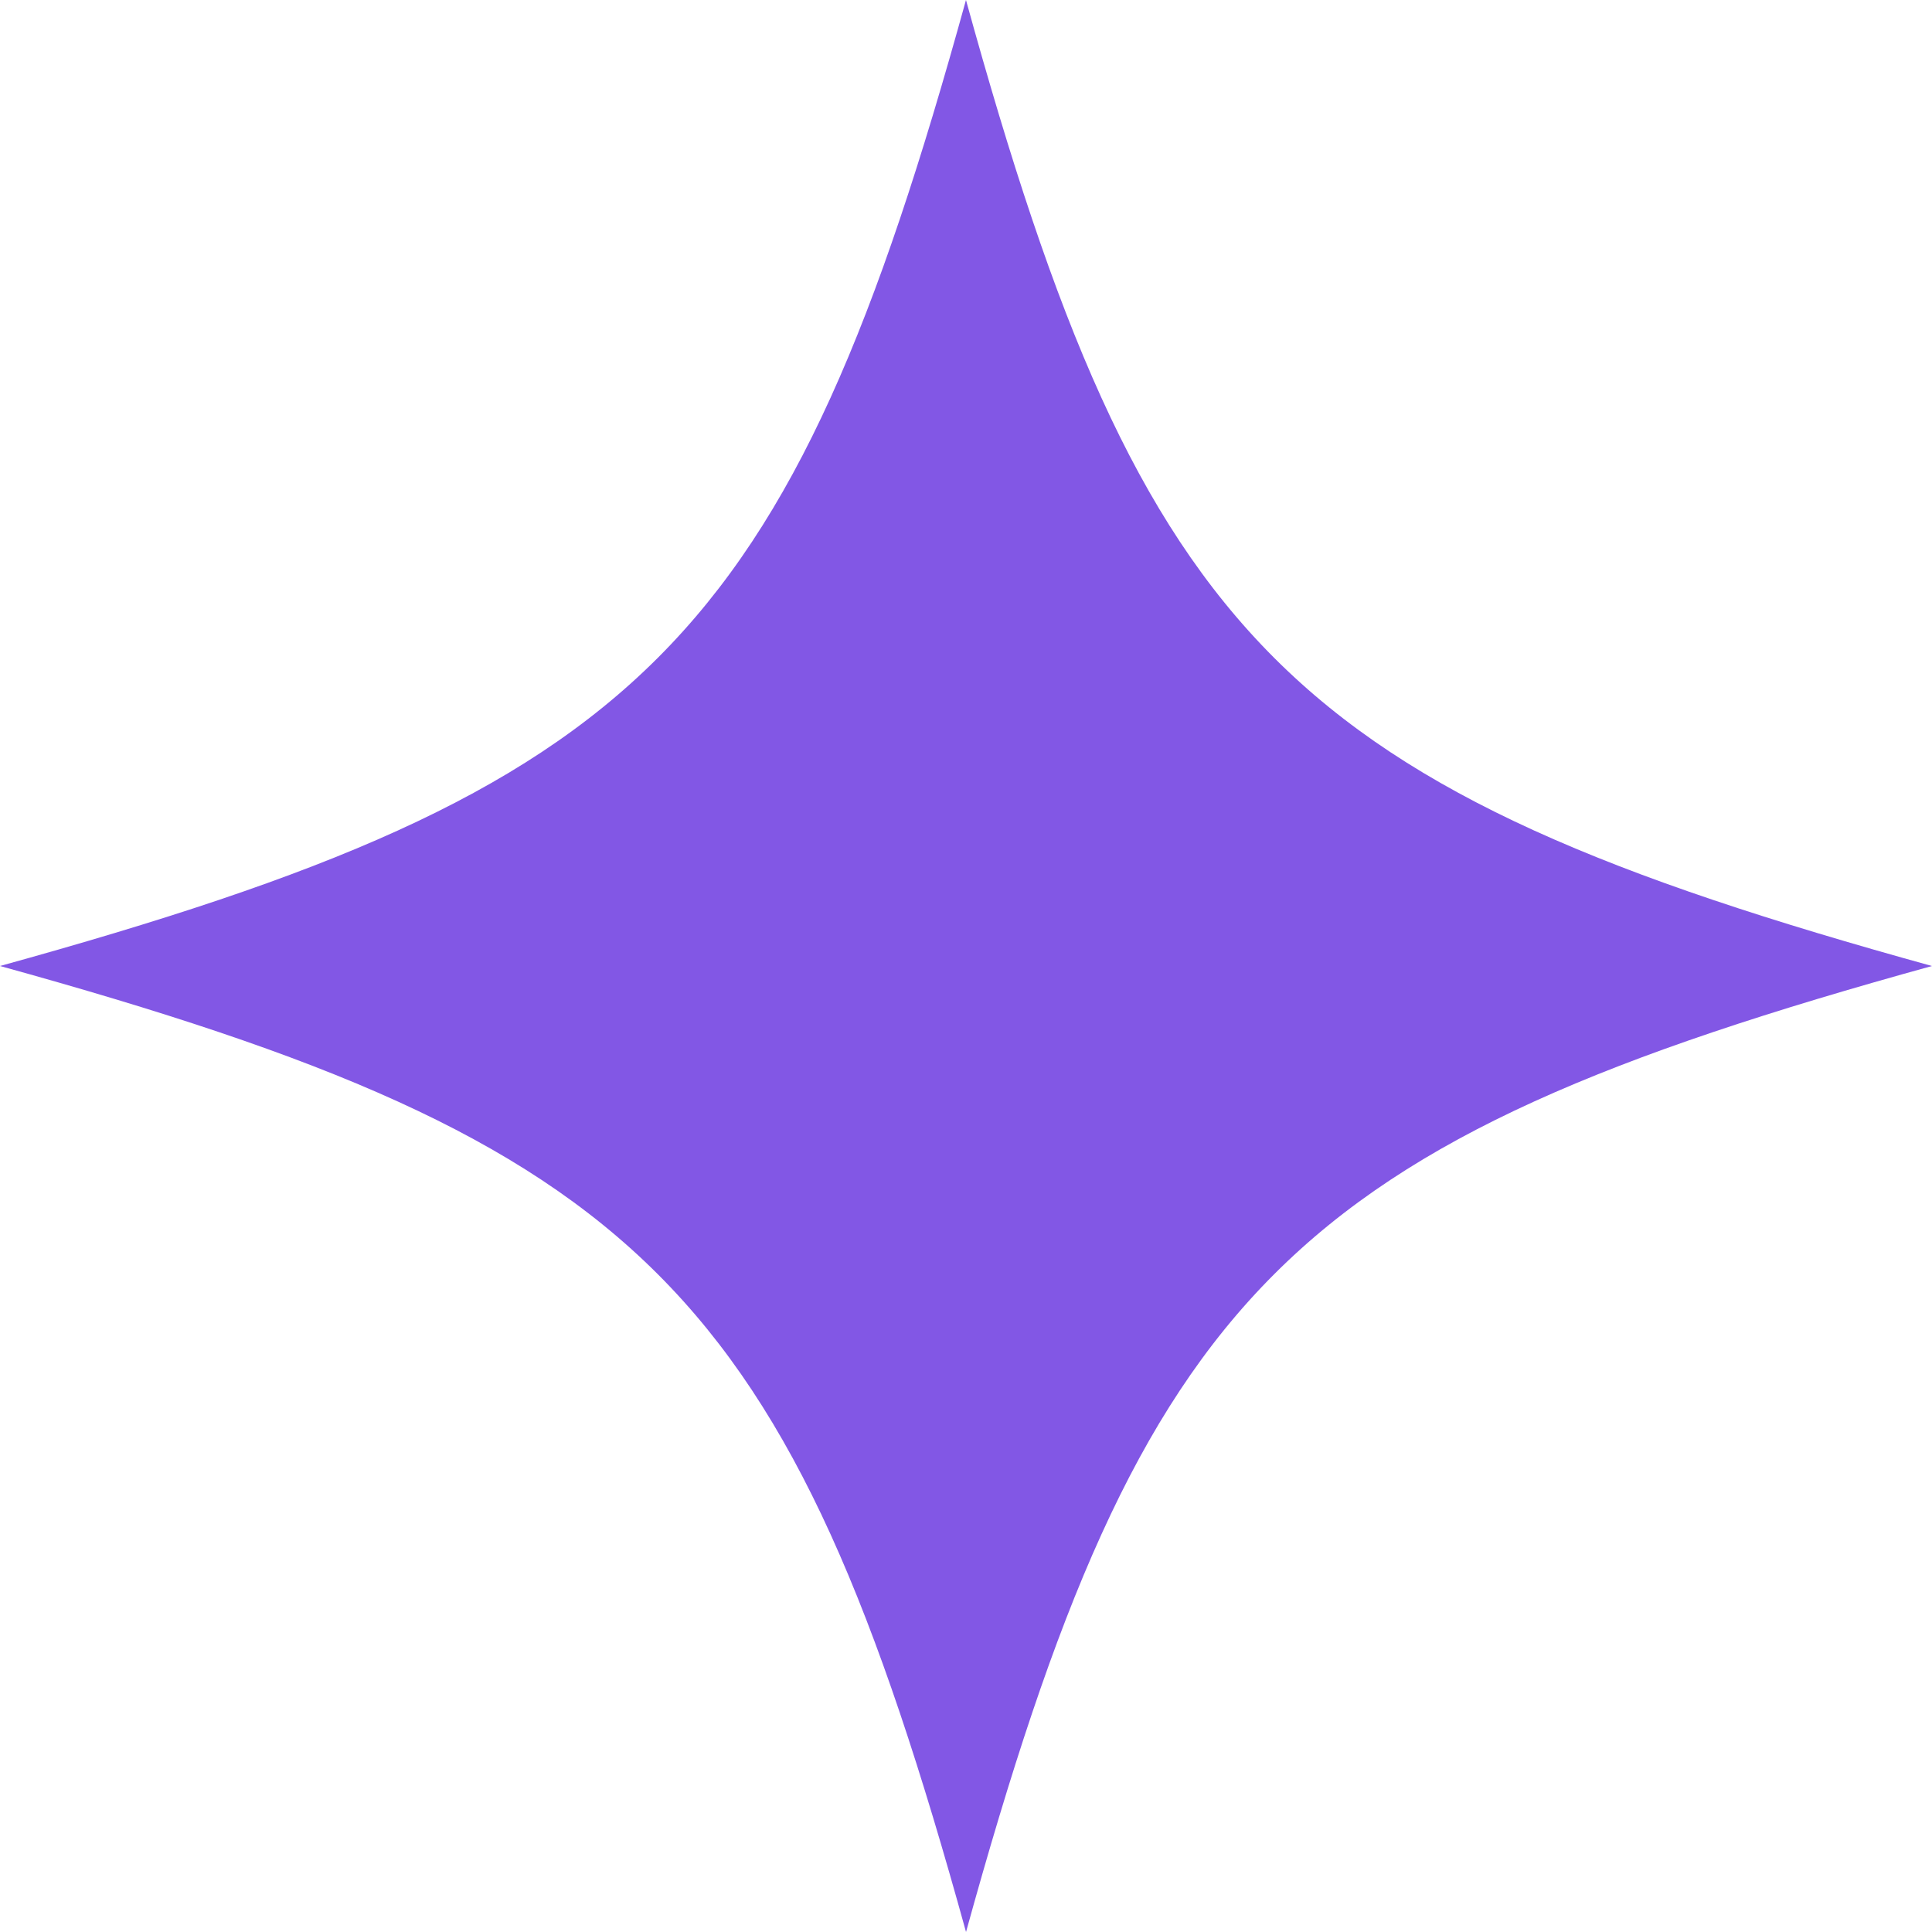 <svg width="141" height="141" viewBox="0 0 141 141" fill="none" xmlns="http://www.w3.org/2000/svg">
<path d="M141 70.5C93.998 83.478 83.48 94.002 70.502 141C57.52 94.002 47.002 83.483 0 70.5C47.002 57.522 57.52 47.003 70.498 0C83.475 47.003 93.998 57.522 140.995 70.5H141Z" fill="#8257E5"/>
</svg>
